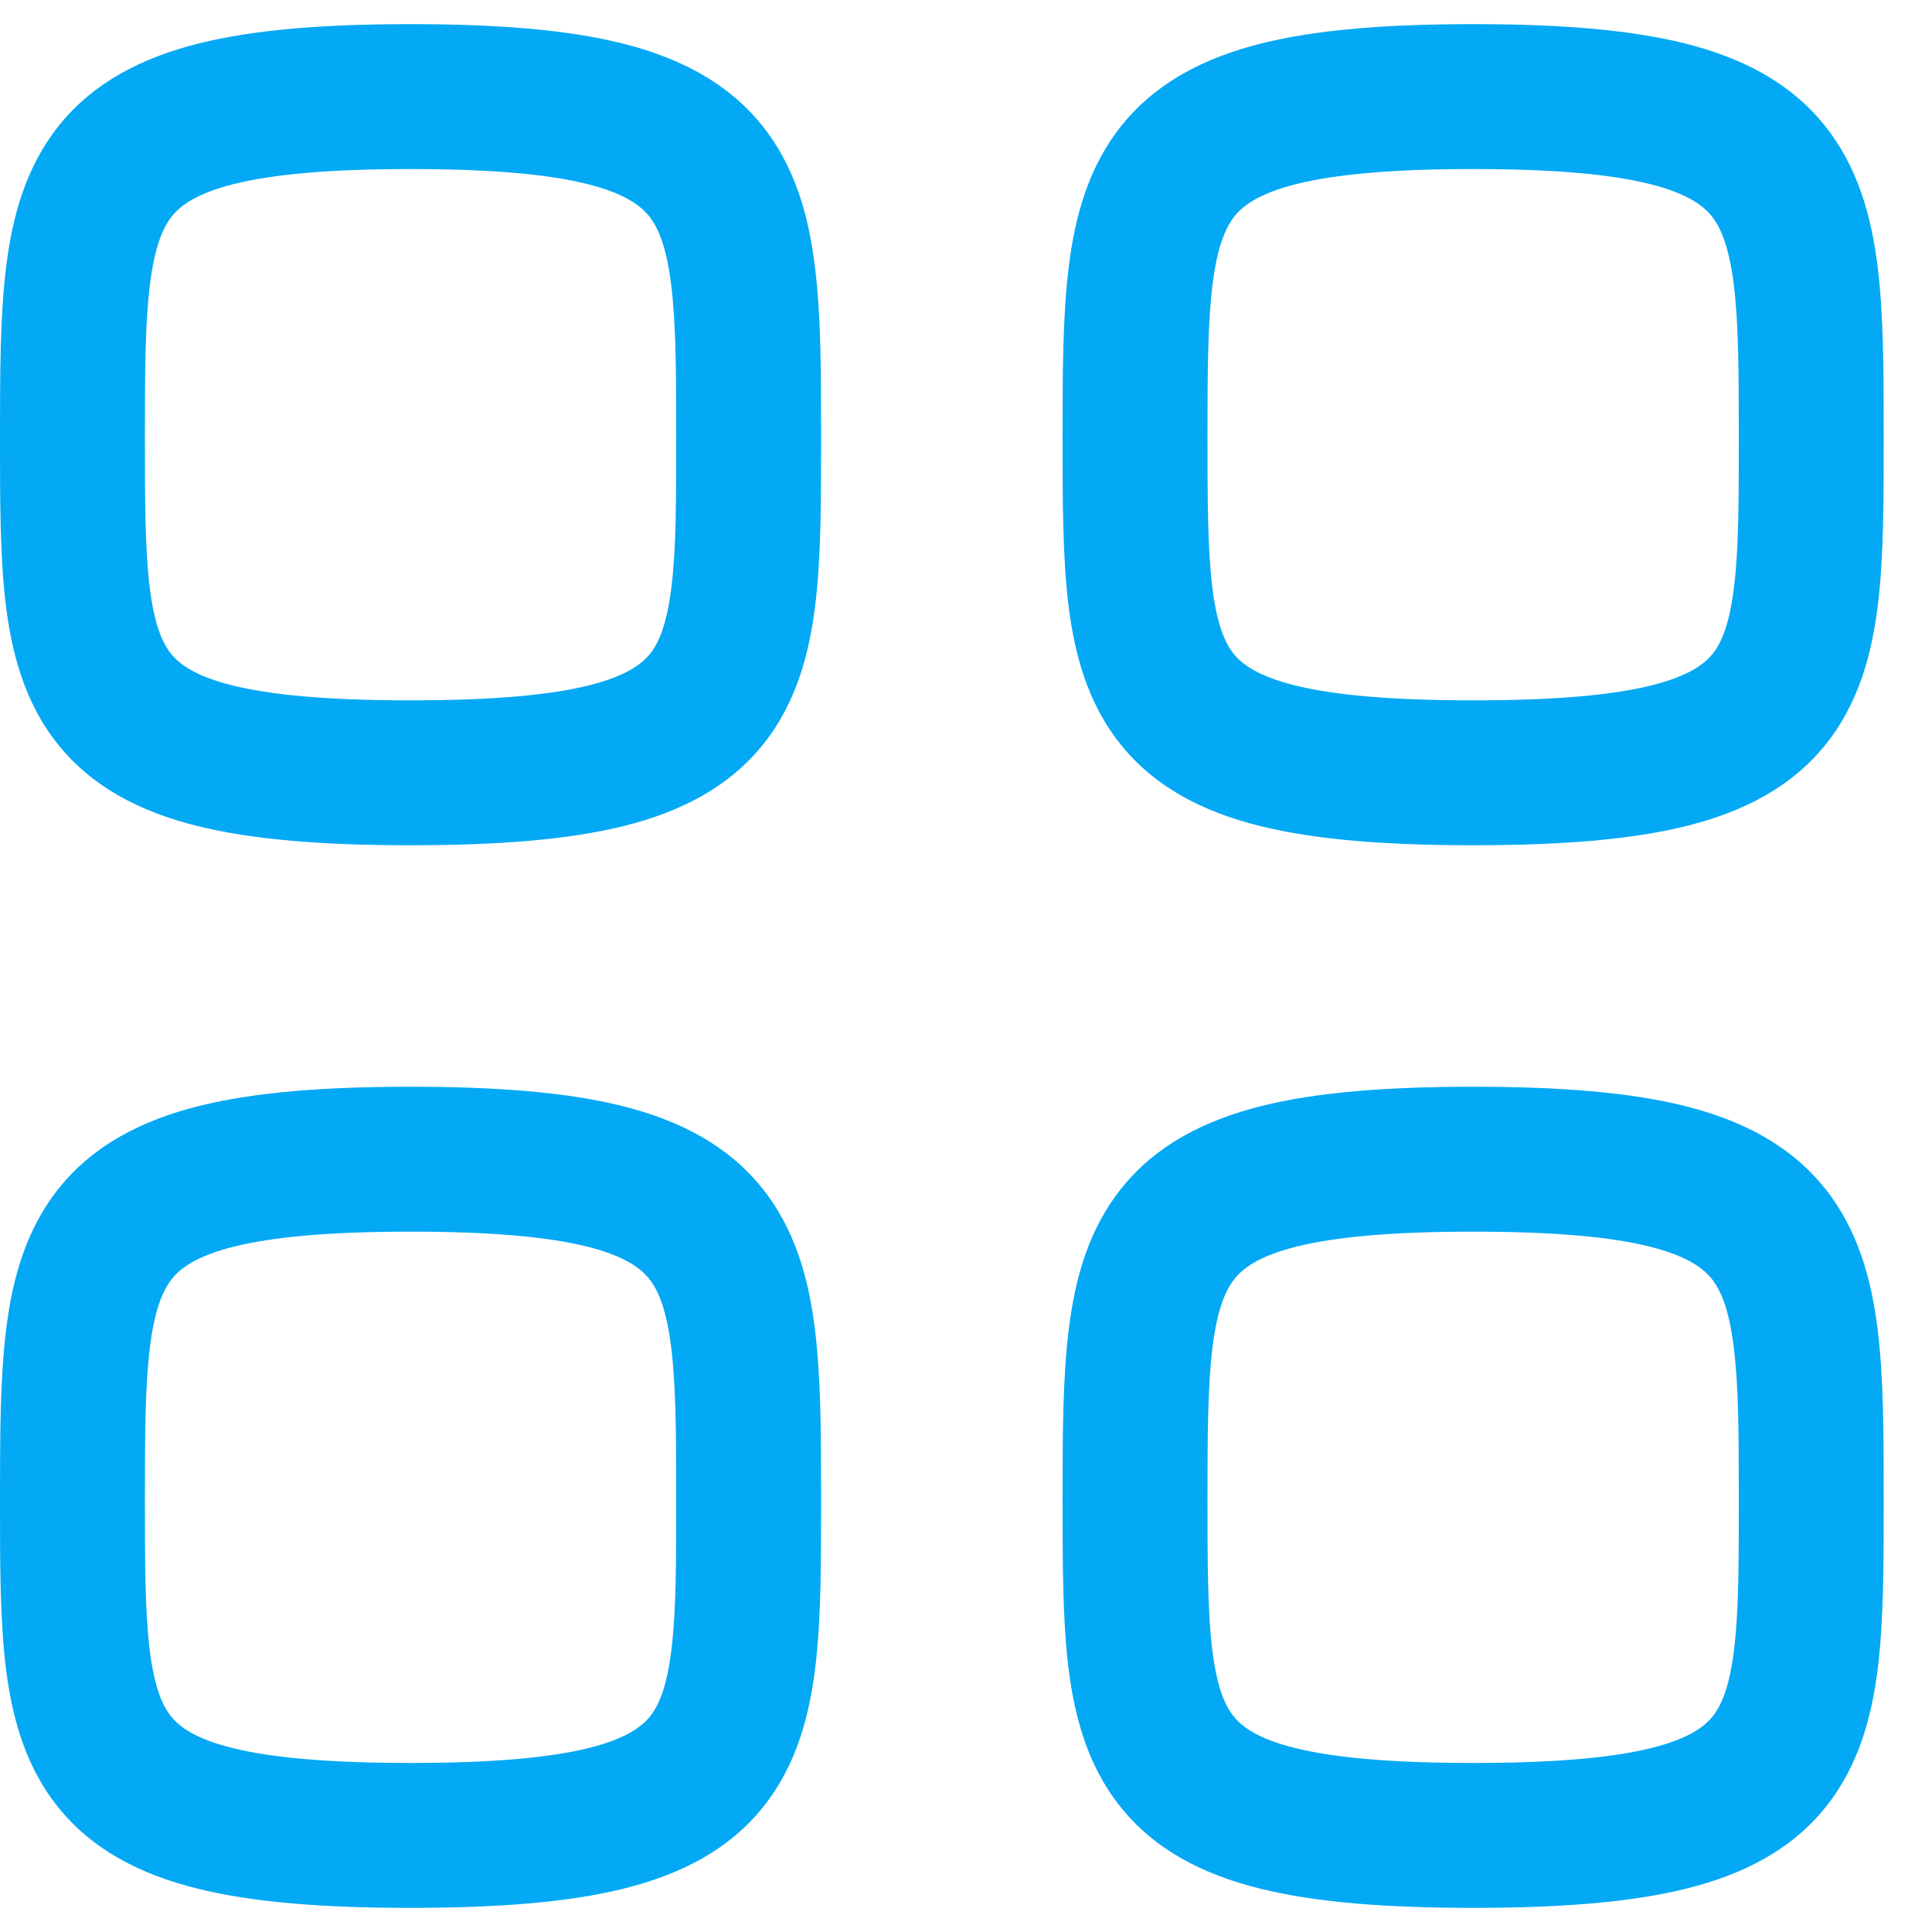 <svg width="20" height="20" viewBox="0 0 20 20" fill="none" xmlns="http://www.w3.org/2000/svg">
<g id="Group 26671">
<path id="Stroke-1 (Stroke)" fill-rule="evenodd" clip-rule="evenodd" d="M1.553 2.939C1.503 3.334 1.5 3.83 1.5 4.5C1.5 5.173 1.501 5.669 1.548 6.066C1.595 6.457 1.677 6.651 1.77 6.767C1.853 6.871 2.012 6.997 2.404 7.095C2.807 7.195 3.392 7.25 4.25 7.25C5.108 7.25 5.693 7.195 6.096 7.095C6.488 6.997 6.647 6.871 6.73 6.767C6.823 6.651 6.905 6.457 6.952 6.066C7 5.669 7 5.173 7 4.5C7 3.83 6.997 3.334 6.947 2.939C6.898 2.55 6.813 2.354 6.718 2.236C6.631 2.129 6.469 2.003 6.079 1.905C5.678 1.805 5.098 1.75 4.25 1.75C3.402 1.75 2.822 1.805 2.421 1.905C2.031 2.003 1.869 2.129 1.782 2.236C1.687 2.354 1.602 2.55 1.553 2.939ZM2.056 0.45C2.636 0.305 3.362 0.25 4.25 0.25C5.138 0.25 5.864 0.305 6.444 0.45C7.036 0.599 7.531 0.855 7.886 1.295C8.232 1.724 8.371 2.238 8.435 2.752C8.499 3.259 8.5 3.858 8.5 4.5C8.5 4.519 8.5 4.538 8.5 4.556C8.5 5.175 8.5 5.753 8.442 6.243C8.381 6.754 8.247 7.271 7.903 7.702C7.55 8.144 7.054 8.402 6.46 8.55C5.878 8.695 5.147 8.75 4.25 8.75C3.353 8.75 2.622 8.695 2.04 8.55C1.446 8.402 0.95 8.144 0.597 7.702C0.253 7.271 0.119 6.754 0.058 6.243C-0 5.753 -5.06238e-05 5.175 3.25876e-06 4.556C4.86809e-06 4.538 6.47742e-06 4.519 6.47742e-06 4.5C6.47742e-06 3.858 0.001 3.259 0.065 2.752C0.129 2.238 0.268 1.724 0.614 1.295C0.969 0.855 1.464 0.599 2.056 0.45Z" fill="#03A9F4"/>
<path id="Stroke-3 (Stroke)" fill-rule="evenodd" clip-rule="evenodd" d="M12.553 2.939C12.503 3.334 12.5 3.83 12.5 4.5C12.5 5.173 12.501 5.669 12.548 6.066C12.595 6.457 12.677 6.651 12.77 6.767C12.853 6.871 13.012 6.997 13.404 7.095C13.807 7.195 14.392 7.25 15.25 7.25C16.108 7.25 16.693 7.195 17.096 7.095C17.488 6.997 17.647 6.871 17.73 6.767C17.823 6.651 17.905 6.457 17.952 6.066C18 5.669 18 5.173 18 4.5C18 3.83 17.997 3.334 17.947 2.939C17.898 2.55 17.813 2.354 17.718 2.236C17.631 2.129 17.469 2.003 17.079 1.905C16.678 1.805 16.098 1.75 15.25 1.75C14.402 1.75 13.822 1.805 13.421 1.905C13.031 2.003 12.868 2.129 12.782 2.236C12.687 2.354 12.602 2.55 12.553 2.939ZM13.056 0.45C13.636 0.305 14.362 0.25 15.25 0.25C16.138 0.25 16.863 0.305 17.444 0.45C18.036 0.599 18.531 0.855 18.886 1.295C19.232 1.724 19.371 2.238 19.436 2.752C19.5 3.259 19.5 3.858 19.5 4.5C19.5 4.519 19.5 4.538 19.5 4.556C19.5 5.175 19.5 5.753 19.442 6.243C19.381 6.754 19.247 7.271 18.903 7.702C18.55 8.144 18.054 8.402 17.46 8.55C16.878 8.695 16.147 8.75 15.25 8.75C14.353 8.75 13.622 8.695 13.04 8.55C12.446 8.402 11.95 8.144 11.597 7.702C11.253 7.271 11.119 6.754 11.058 6.243C11 5.753 11 5.175 11 4.556C11 4.538 11 4.519 11 4.5C11 3.858 11.001 3.259 11.065 2.752C11.129 2.238 11.268 1.724 11.614 1.295C11.969 0.855 12.464 0.599 13.056 0.45Z" fill="#03A9F4"/>
<path id="Stroke-5 (Stroke)" fill-rule="evenodd" clip-rule="evenodd" d="M1.553 13.939C1.503 14.334 1.5 14.83 1.5 15.5C1.5 16.173 1.501 16.669 1.548 17.066C1.595 17.457 1.677 17.651 1.77 17.767C1.853 17.871 2.012 17.997 2.404 18.095C2.807 18.195 3.392 18.25 4.25 18.25C5.108 18.25 5.693 18.195 6.096 18.095C6.488 17.997 6.647 17.871 6.73 17.767C6.823 17.651 6.905 17.457 6.952 17.066C7 16.669 7 16.173 7 15.5C7 14.83 6.997 14.334 6.947 13.939C6.898 13.55 6.813 13.354 6.718 13.236C6.631 13.129 6.469 13.003 6.079 12.905C5.678 12.805 5.098 12.75 4.25 12.75C3.402 12.75 2.822 12.805 2.421 12.905C2.031 13.003 1.869 13.129 1.782 13.236C1.687 13.354 1.602 13.55 1.553 13.939ZM2.056 11.45C2.636 11.305 3.362 11.25 4.25 11.25C5.138 11.25 5.864 11.305 6.444 11.45C7.036 11.599 7.531 11.855 7.886 12.295C8.232 12.724 8.371 13.238 8.435 13.752C8.499 14.259 8.5 14.858 8.5 15.5C8.5 15.519 8.5 15.538 8.5 15.556C8.5 16.175 8.5 16.753 8.442 17.243C8.381 17.755 8.247 18.271 7.903 18.702C7.55 19.145 7.054 19.402 6.46 19.55C5.878 19.695 5.147 19.75 4.25 19.75C3.353 19.75 2.622 19.695 2.04 19.55C1.446 19.402 0.95 19.145 0.597 18.702C0.253 18.271 0.119 17.755 0.058 17.243C-0 16.753 -5.06238e-05 16.175 3.25876e-06 15.556C4.86809e-06 15.538 6.47742e-06 15.519 6.47742e-06 15.5C6.47742e-06 14.858 0.001 14.259 0.065 13.752C0.129 13.238 0.268 12.724 0.614 12.295C0.969 11.855 1.464 11.599 2.056 11.45Z" fill="#03A9F4"/>
<path id="Stroke-7 (Stroke)" fill-rule="evenodd" clip-rule="evenodd" d="M12.553 13.939C12.503 14.334 12.5 14.83 12.5 15.5C12.5 16.173 12.501 16.669 12.548 17.066C12.595 17.457 12.677 17.651 12.77 17.767C12.853 17.871 13.012 17.997 13.404 18.095C13.807 18.195 14.392 18.25 15.25 18.25C16.108 18.25 16.693 18.195 17.096 18.095C17.488 17.997 17.647 17.871 17.73 17.767C17.823 17.651 17.905 17.457 17.952 17.066C18 16.669 18 16.173 18 15.5C18 14.83 17.997 14.334 17.947 13.939C17.898 13.55 17.813 13.354 17.718 13.236C17.631 13.129 17.469 13.003 17.079 12.905C16.678 12.805 16.098 12.75 15.25 12.75C14.402 12.75 13.822 12.805 13.421 12.905C13.031 13.003 12.868 13.129 12.782 13.236C12.687 13.354 12.602 13.55 12.553 13.939ZM13.056 11.45C13.636 11.305 14.362 11.25 15.25 11.25C16.138 11.25 16.863 11.305 17.444 11.45C18.036 11.599 18.531 11.855 18.886 12.295C19.232 12.724 19.371 13.238 19.436 13.752C19.5 14.259 19.5 14.858 19.5 15.5C19.5 15.519 19.5 15.538 19.5 15.556C19.5 16.175 19.5 16.753 19.442 17.243C19.381 17.755 19.247 18.271 18.903 18.702C18.55 19.145 18.054 19.402 17.46 19.55C16.878 19.695 16.147 19.75 15.25 19.75C14.353 19.75 13.622 19.695 13.04 19.55C12.446 19.402 11.95 19.145 11.597 18.702C11.253 18.271 11.119 17.755 11.058 17.243C11 16.753 11 16.175 11 15.556C11 15.538 11 15.519 11 15.5C11 14.858 11.001 14.259 11.065 13.752C11.129 13.238 11.268 12.724 11.614 12.295C11.969 11.855 12.464 11.599 13.056 11.45Z" fill="#03A9F4"/>
</g>
</svg>
